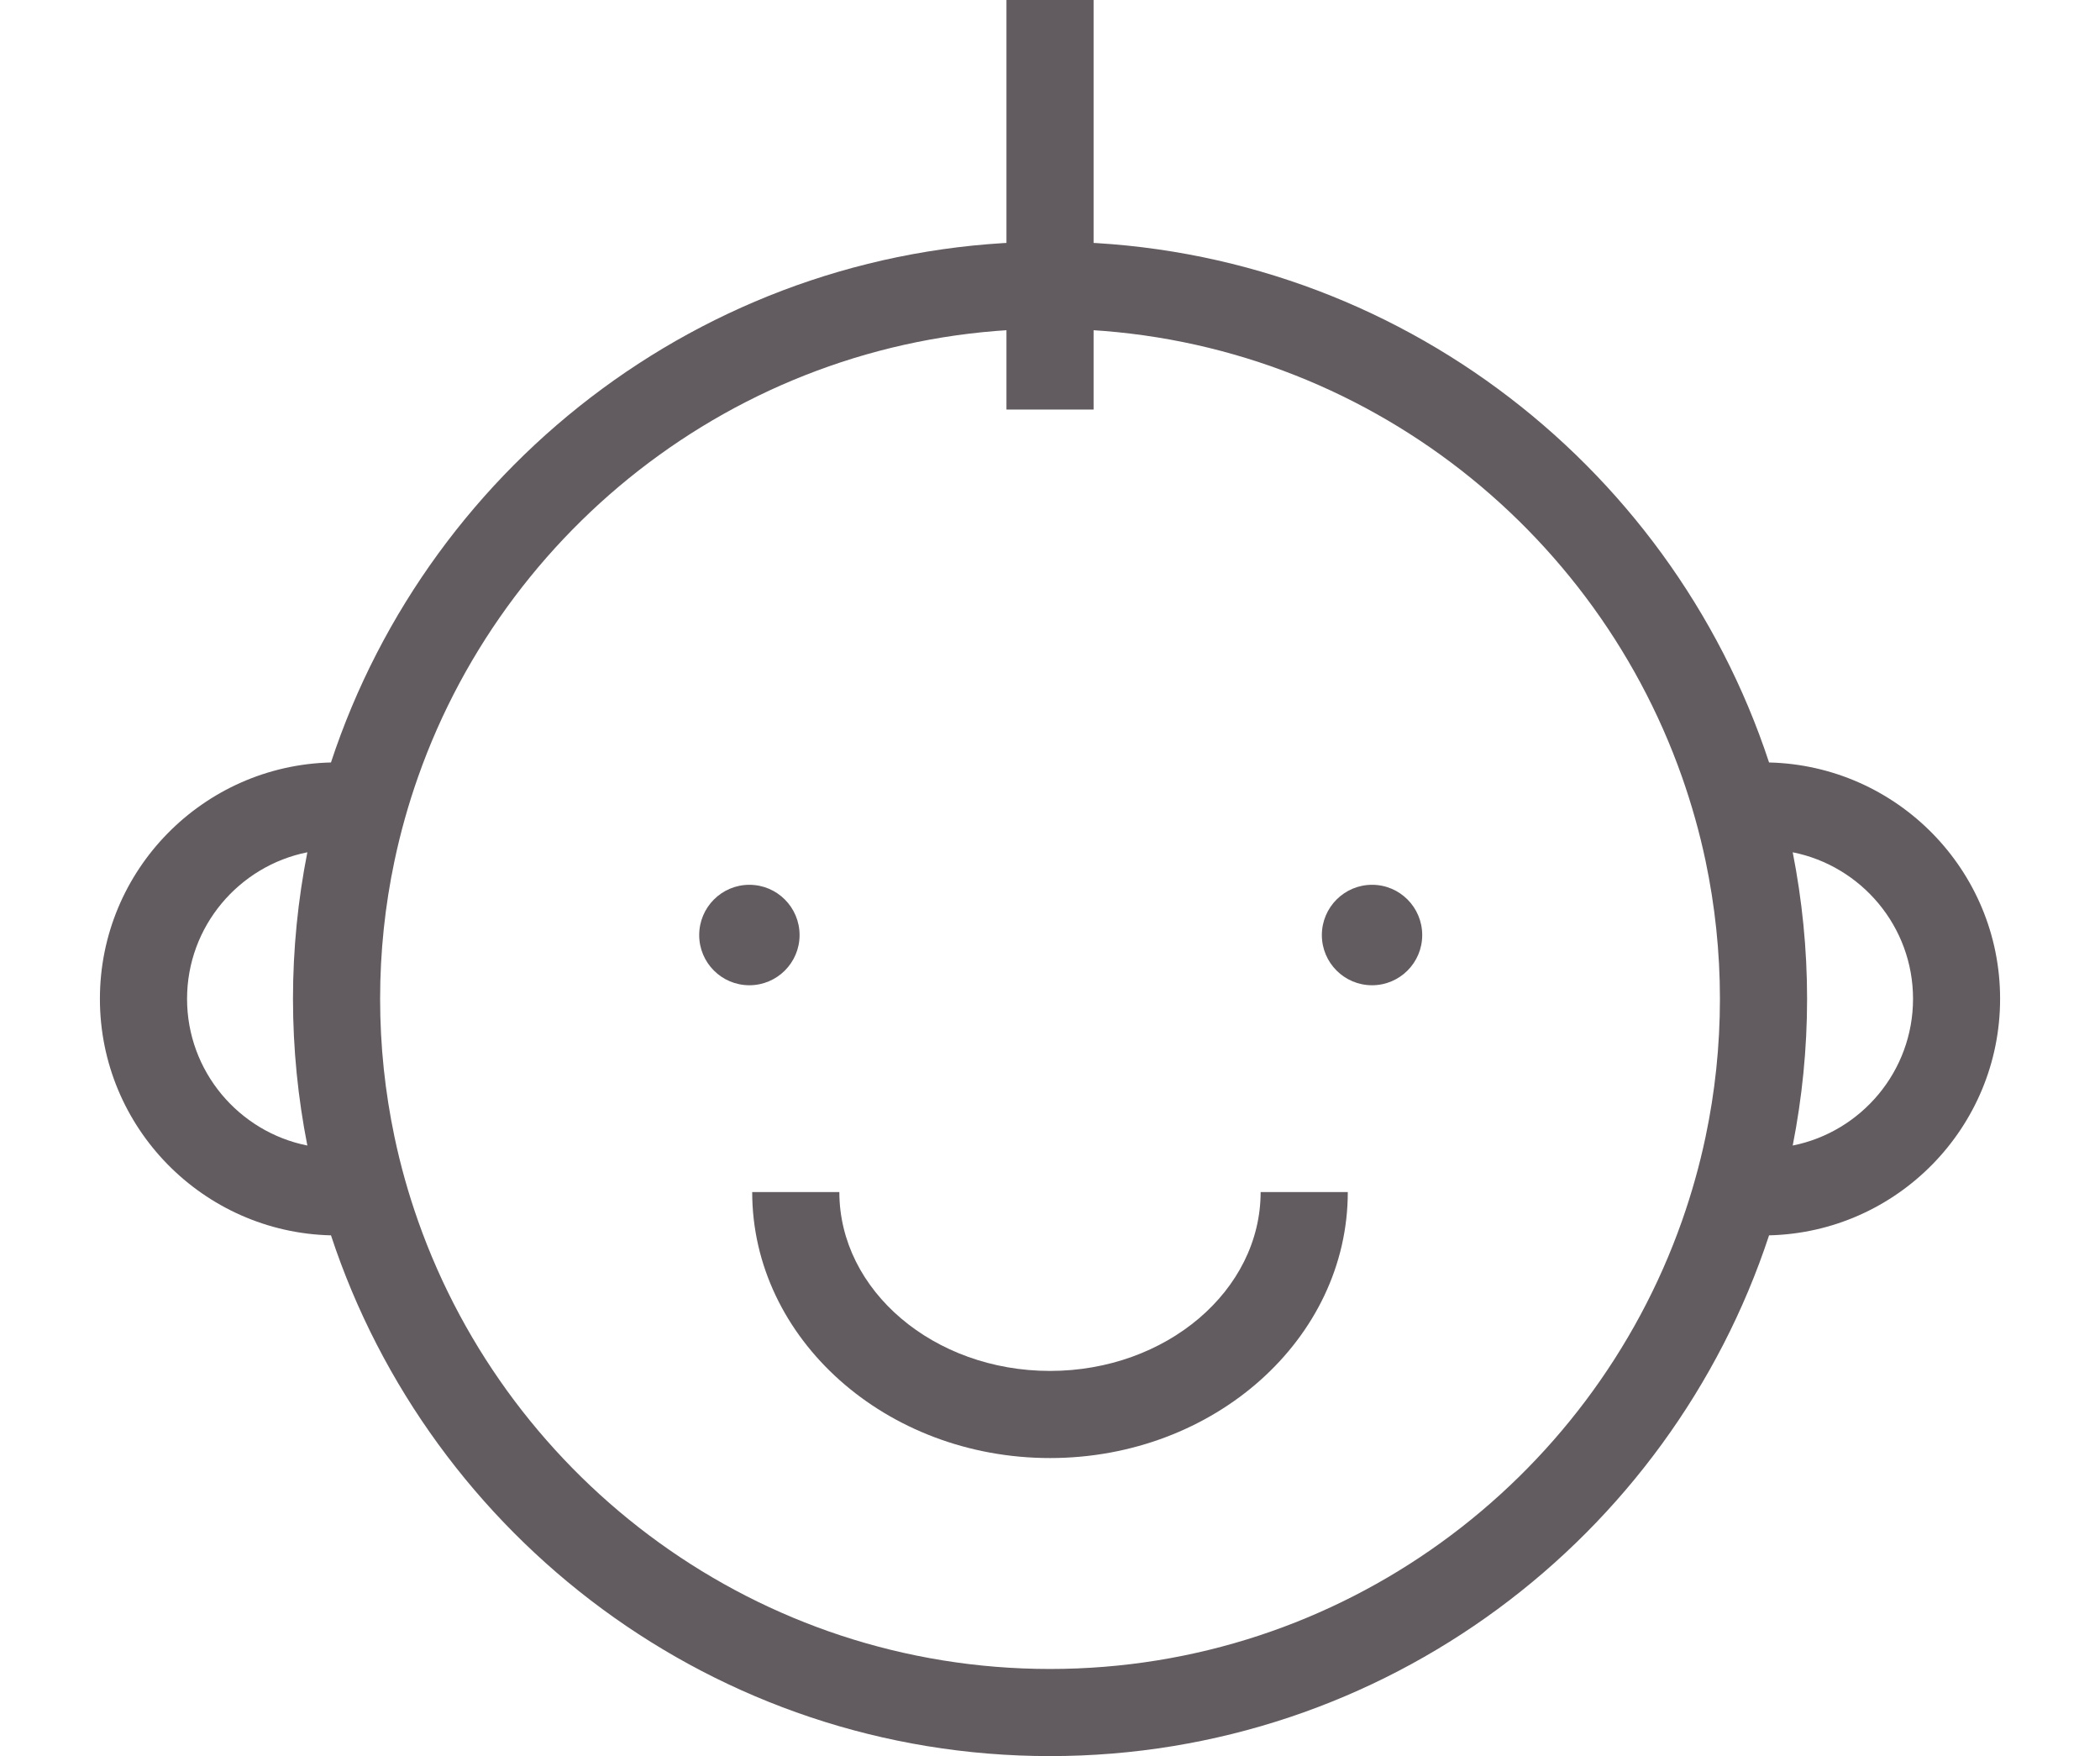 <?xml version="1.0" encoding="utf-8"?>
<!-- Generator: Adobe Illustrator 16.0.0, SVG Export Plug-In . SVG Version: 6.00 Build 0)  -->
<!DOCTYPE svg PUBLIC "-//W3C//DTD SVG 1.1//EN" "http://www.w3.org/Graphics/SVG/1.1/DTD/svg11.dtd">
<svg version="1.1" id="Layer_1" xmlns="http://www.w3.org/2000/svg" xmlns:xlink="http://www.w3.org/1999/xlink" x="0px" y="0px"
	 width="90.025px" height="75.265px" viewBox="0 0 90.025 75.265" enable-background="new 0 0 90.025 75.265" xml:space="preserve">
<g display="none">
	<path display="inline" fill="#625B5F" d="M141.411,34.428h-10.462C134.218,35.943,138.15,35.943,141.411,34.428z"/>
	<path display="inline" fill="#625B5F" d="M156.243,38.903c4.542,0,8.899-1.611,12.363-4.475h-24.733
		C147.333,37.294,151.685,38.903,156.243,38.903z"/>
	<path display="inline" fill="#625B5F" d="M123.899,35.619c1.591,0,3.108-0.423,4.439-1.191h-8.889
		C120.763,35.18,122.28,35.619,123.899,35.619z"/>
	<path display="inline" fill="#625B5F" d="M192.359,31.751c0-3.781-2.955-6.853-6.669-7.107c0.104-0.62,0.169-1.251,0.169-1.898
		c0-6.568-5.452-11.829-12.073-11.659C170.583,4.387,163.741,0,156.243,0c-7.668,0-14.516,4.469-17.661,11.32
		c-0.79-0.163-1.597-0.24-2.407-0.24c-4.627,0-8.852,2.664-10.924,6.687c-0.445-0.068-0.896-0.102-1.352-0.102
		c-4.246,0-7.803,2.965-8.732,6.93h-5.68c-3.944,0-7.153,3.21-7.153,7.156c0,3.288,2.243,6.038,5.271,6.87v13.53
		c0,10.255,8.344,18.597,18.6,18.597h42.284c10.256,0,18.6-8.342,18.6-18.597V38.618C190.115,37.787,192.359,35.038,192.359,31.751z
		 M123.899,22.138c0.611,0,1.211,0.126,1.781,0.372c0.585,0.254,1.25,0.243,1.83-0.024c0.58-0.27,1.016-0.774,1.201-1.388
		c0.98-3.266,4.049-5.545,7.462-5.545c0.991,0,1.97,0.189,2.899,0.565c0.574,0.232,1.219,0.213,1.778-0.047
		c0.56-0.259,0.989-0.741,1.183-1.325c2.033-6.143,7.744-10.271,14.209-10.271c6.23,0,11.87,3.939,14.035,9.793
		c0.38,1.033,1.454,1.637,2.528,1.421c0.461-0.09,0.925-0.135,1.384-0.135c3.966,0,7.194,3.228,7.194,7.191
		c0,0.644-0.113,1.255-0.272,1.849h-61.201C120.659,23.144,122.156,22.138,123.899,22.138z M168.488,66.274h-42.284
		c-7.787,0-14.123-6.335-14.123-14.123V38.906h70.53v13.245C182.611,59.939,176.275,66.274,168.488,66.274z M185.203,34.428h-0.339
		c-0.005,0-0.01-0.001-0.016-0.001h-75.005c-0.005,0-0.01,0.001-0.016,0.001h-0.341c-1.479,0-2.679-1.202-2.679-2.677
		c0-1.479,1.2-2.68,2.679-2.68h5.777h4.855h7.598h3.188h10.528h3.329h23.021h3.032h6.728h6.437h1.223
		c1.479,0,2.681,1.202,2.681,2.68C187.885,33.226,186.682,34.428,185.203,34.428z"/>
	<rect x="123.118" y="68.512" display="inline" fill="#625B5F" width="4.475" height="6.753"/>
	<rect x="167.102" y="68.512" display="inline" fill="#625B5F" width="4.475" height="6.753"/>
</g>
<g display="none">
	<path display="inline" fill="#625B5F" d="M172.279,75.265h-48.094c-0.981,0-1.778-0.797-1.778-1.778V49.585
		c0-0.981,0.797-1.779,1.778-1.779h48.094c0.984,0,1.779,0.798,1.779,1.779v23.903C174.059,74.468,173.264,75.265,172.279,75.265z
		 M125.962,71.71h44.541V51.362h-44.541V71.71z"/>
	<path display="inline" fill="#625B5F" d="M172.279,51.362h-48.094c-0.981,0-1.778-0.795-1.778-1.776V25.681
		c0-0.982,0.797-1.779,1.778-1.779h48.094c0.984,0,1.779,0.797,1.779,1.779v23.904C174.059,50.567,173.264,51.362,172.279,51.362z
		 M125.962,47.806h44.541V27.458h-44.541V47.806z"/>
	<path display="inline" fill="#625B5F" d="M172.279,27.458h-48.094c-0.981,0-1.778-0.795-1.778-1.776V1.777
		c0-0.98,0.797-1.777,1.778-1.777h48.094c0.984,0,1.779,0.797,1.779,1.777v23.904C174.059,26.663,173.264,27.458,172.279,27.458z
		 M125.962,23.902h44.541V3.555h-44.541V23.902z"/>
	<rect x="143.716" y="11.951" display="inline" fill="#625B5F" width="8.028" height="3.556"/>
	<rect x="143.716" y="35.853" display="inline" fill="#625B5F" width="8.028" height="3.556"/>
	<rect x="143.716" y="59.757" display="inline" fill="#625B5F" width="8.028" height="3.558"/>
</g>
<g display="none">
	<path display="inline" fill="#625B5F" d="M180.089,75.264h-65.483c-0.576,0-1.125-0.241-1.515-0.664
		c-0.393-0.422-0.585-0.988-0.539-1.562l5.893-71.147C118.532,0.823,119.427,0,120.498,0h12.317c1.137,0,2.059,0.922,2.059,2.058
		v12.856c0,6.878,5.596,12.473,12.473,12.473c6.874,0,12.471-5.595,12.471-12.473V2.059c0-1.136,0.922-2.058,2.06-2.058h12.319
		c1.068,0,1.963,0.823,2.05,1.891l5.896,71.147c0.046,0.573-0.147,1.14-0.54,1.564C181.212,75.023,180.664,75.264,180.089,75.264
		 M116.841,71.15h61.013l-5.553-67.032h-8.364v10.797c0,9.148-7.442,16.591-16.59,16.591c-9.146,0-16.59-7.444-16.59-16.592V4.118
		h-8.363L116.841,71.15z"/>
	<path display="inline" fill="#625B5F" d="M148.233,64.113c-0.527,0-1.057-0.199-1.457-0.603l-11.852-11.849
		c-3.553-3.555-3.553-9.333,0-12.886c3.551-3.553,9.334-3.553,12.884,0l0.424,0.42l0.422-0.42c3.55-3.553,9.332-3.553,12.885,0
		c3.554,3.553,3.554,9.331,0,12.886L149.687,63.51C149.287,63.914,148.761,64.113,148.233,64.113 M141.369,40.224
		c-1.28,0-2.557,0.488-3.53,1.46c-1.947,1.949-1.947,5.115,0,7.066l10.396,10.393L158.63,48.75c1.948-1.949,1.948-5.117,0-7.066
		c-1.947-1.943-5.113-1.943-7.063,0l-1.878,1.881c-0.804,0.802-2.106,0.802-2.911,0l-1.879-1.881
		C143.925,40.712,142.647,40.224,141.369,40.224"/>
</g>
<g>
	<path fill="#625B5F" d="M75.838,32.679C71.573,19.731,59.37,10.358,45.013,10.358c-14.356,0-26.558,9.374-30.825,22.321
		c-5.483,0.13-9.905,4.618-9.905,10.131c0,5.517,4.423,10.007,9.906,10.136c4.267,12.947,16.469,22.319,30.824,22.319
		c14.356,0,26.559-9.372,30.825-22.319c5.484-0.129,9.904-4.619,9.904-10.136C85.745,37.297,81.322,32.81,75.838,32.679z
		 M13.176,49.097c-2.937-0.586-5.157-3.182-5.157-6.287c0-3.103,2.221-5.695,5.157-6.282c-0.401,2.035-0.616,4.134-0.616,6.282
		C12.561,44.961,12.775,47.06,13.176,49.097z M45.013,71.531c-12.501,0-23.156-8.034-27.092-19.207
		c-0.412-1.169-0.752-2.371-1.011-3.604c-0.401-1.907-0.615-3.883-0.615-5.91c0-2.023,0.212-3.999,0.615-5.907
		c0.259-1.229,0.599-2.433,1.011-3.603c3.936-11.173,14.591-19.208,27.092-19.208c12.502,0,23.159,8.033,27.093,19.208
		c0.411,1.17,0.752,2.373,1.011,3.603c0.401,1.908,0.615,3.884,0.615,5.907c0,2.027-0.213,4.003-0.615,5.91
		c-0.259,1.232-0.6,2.435-1.011,3.604C68.172,63.497,57.515,71.531,45.013,71.531z M76.852,49.097
		c0.4-2.037,0.616-4.136,0.616-6.287c0-2.147-0.216-4.247-0.616-6.282c2.938,0.587,5.158,3.179,5.158,6.282
		C82.01,45.916,79.789,48.511,76.852,49.097z"/>
	<path fill="#625B5F" d="M34.277,40.077c0,1.186-0.965,2.15-2.152,2.15s-2.151-0.962-2.151-2.15c0-1.19,0.964-2.155,2.151-2.155
		S34.277,38.886,34.277,40.077"/>
	<path fill="#625B5F" d="M60.969,40.077c0,1.186-0.962,2.15-2.15,2.15s-2.152-0.962-2.152-2.15c0-1.19,0.964-2.155,2.152-2.155
		C60.007,37.921,60.969,38.886,60.969,40.077"/>
	<path fill="#625B5F" d="M45.013,62.491c-7.039,0-12.767-5.115-12.767-11.401h3.736c0,4.226,4.052,7.667,9.03,7.667
		c4.979,0,9.03-3.441,9.03-7.667h3.736C57.781,57.375,52.055,62.491,45.013,62.491"/>
	<line fill="#625B5F" x1="45.013" y1="17.554" x2="45.013" y2="0"/>
	<rect x="43.146" fill="#625B5F" width="3.735" height="17.553"/>
</g>
</svg>
